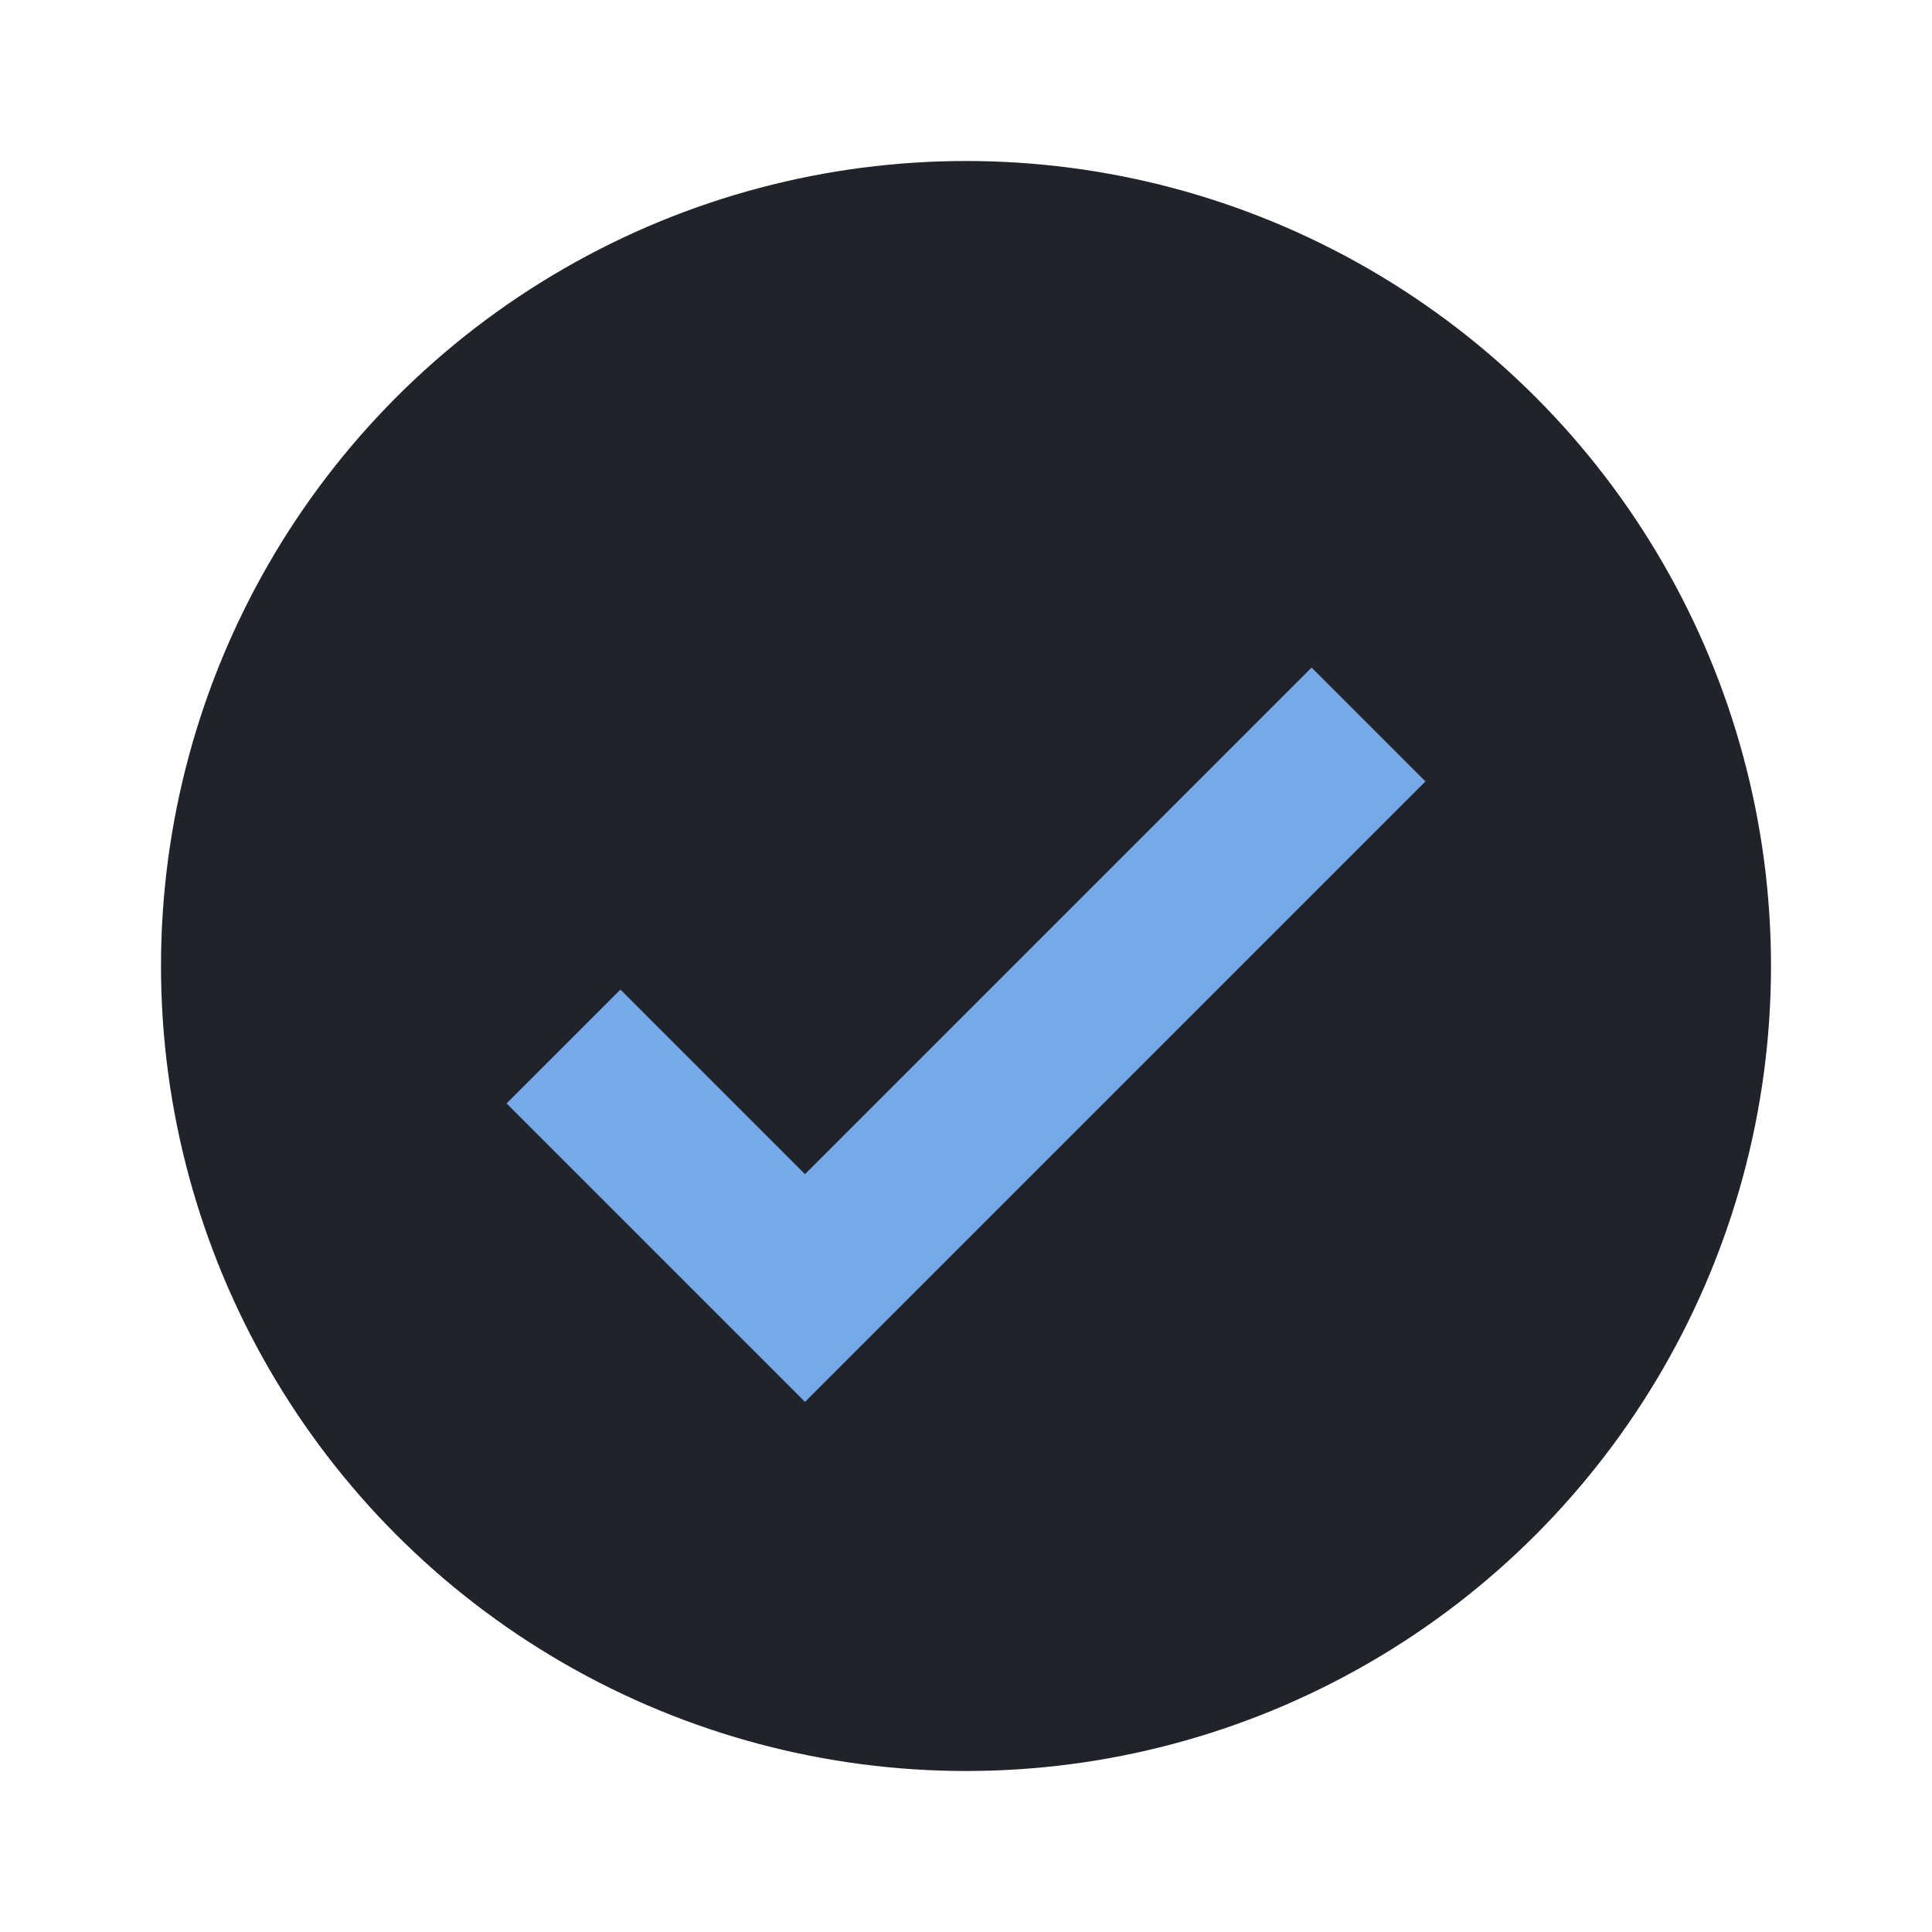 <?xml version="1.0" encoding="UTF-8"?>
<svg xmlns="http://www.w3.org/2000/svg" width="24" height="24" viewBox="0 0 24 24"><circle cx="12" cy="12" r="10" fill="#21232A"/><path d="M7 13l3 3 7-7" stroke="#76A9EA" stroke-width="2" fill="none"/></svg>